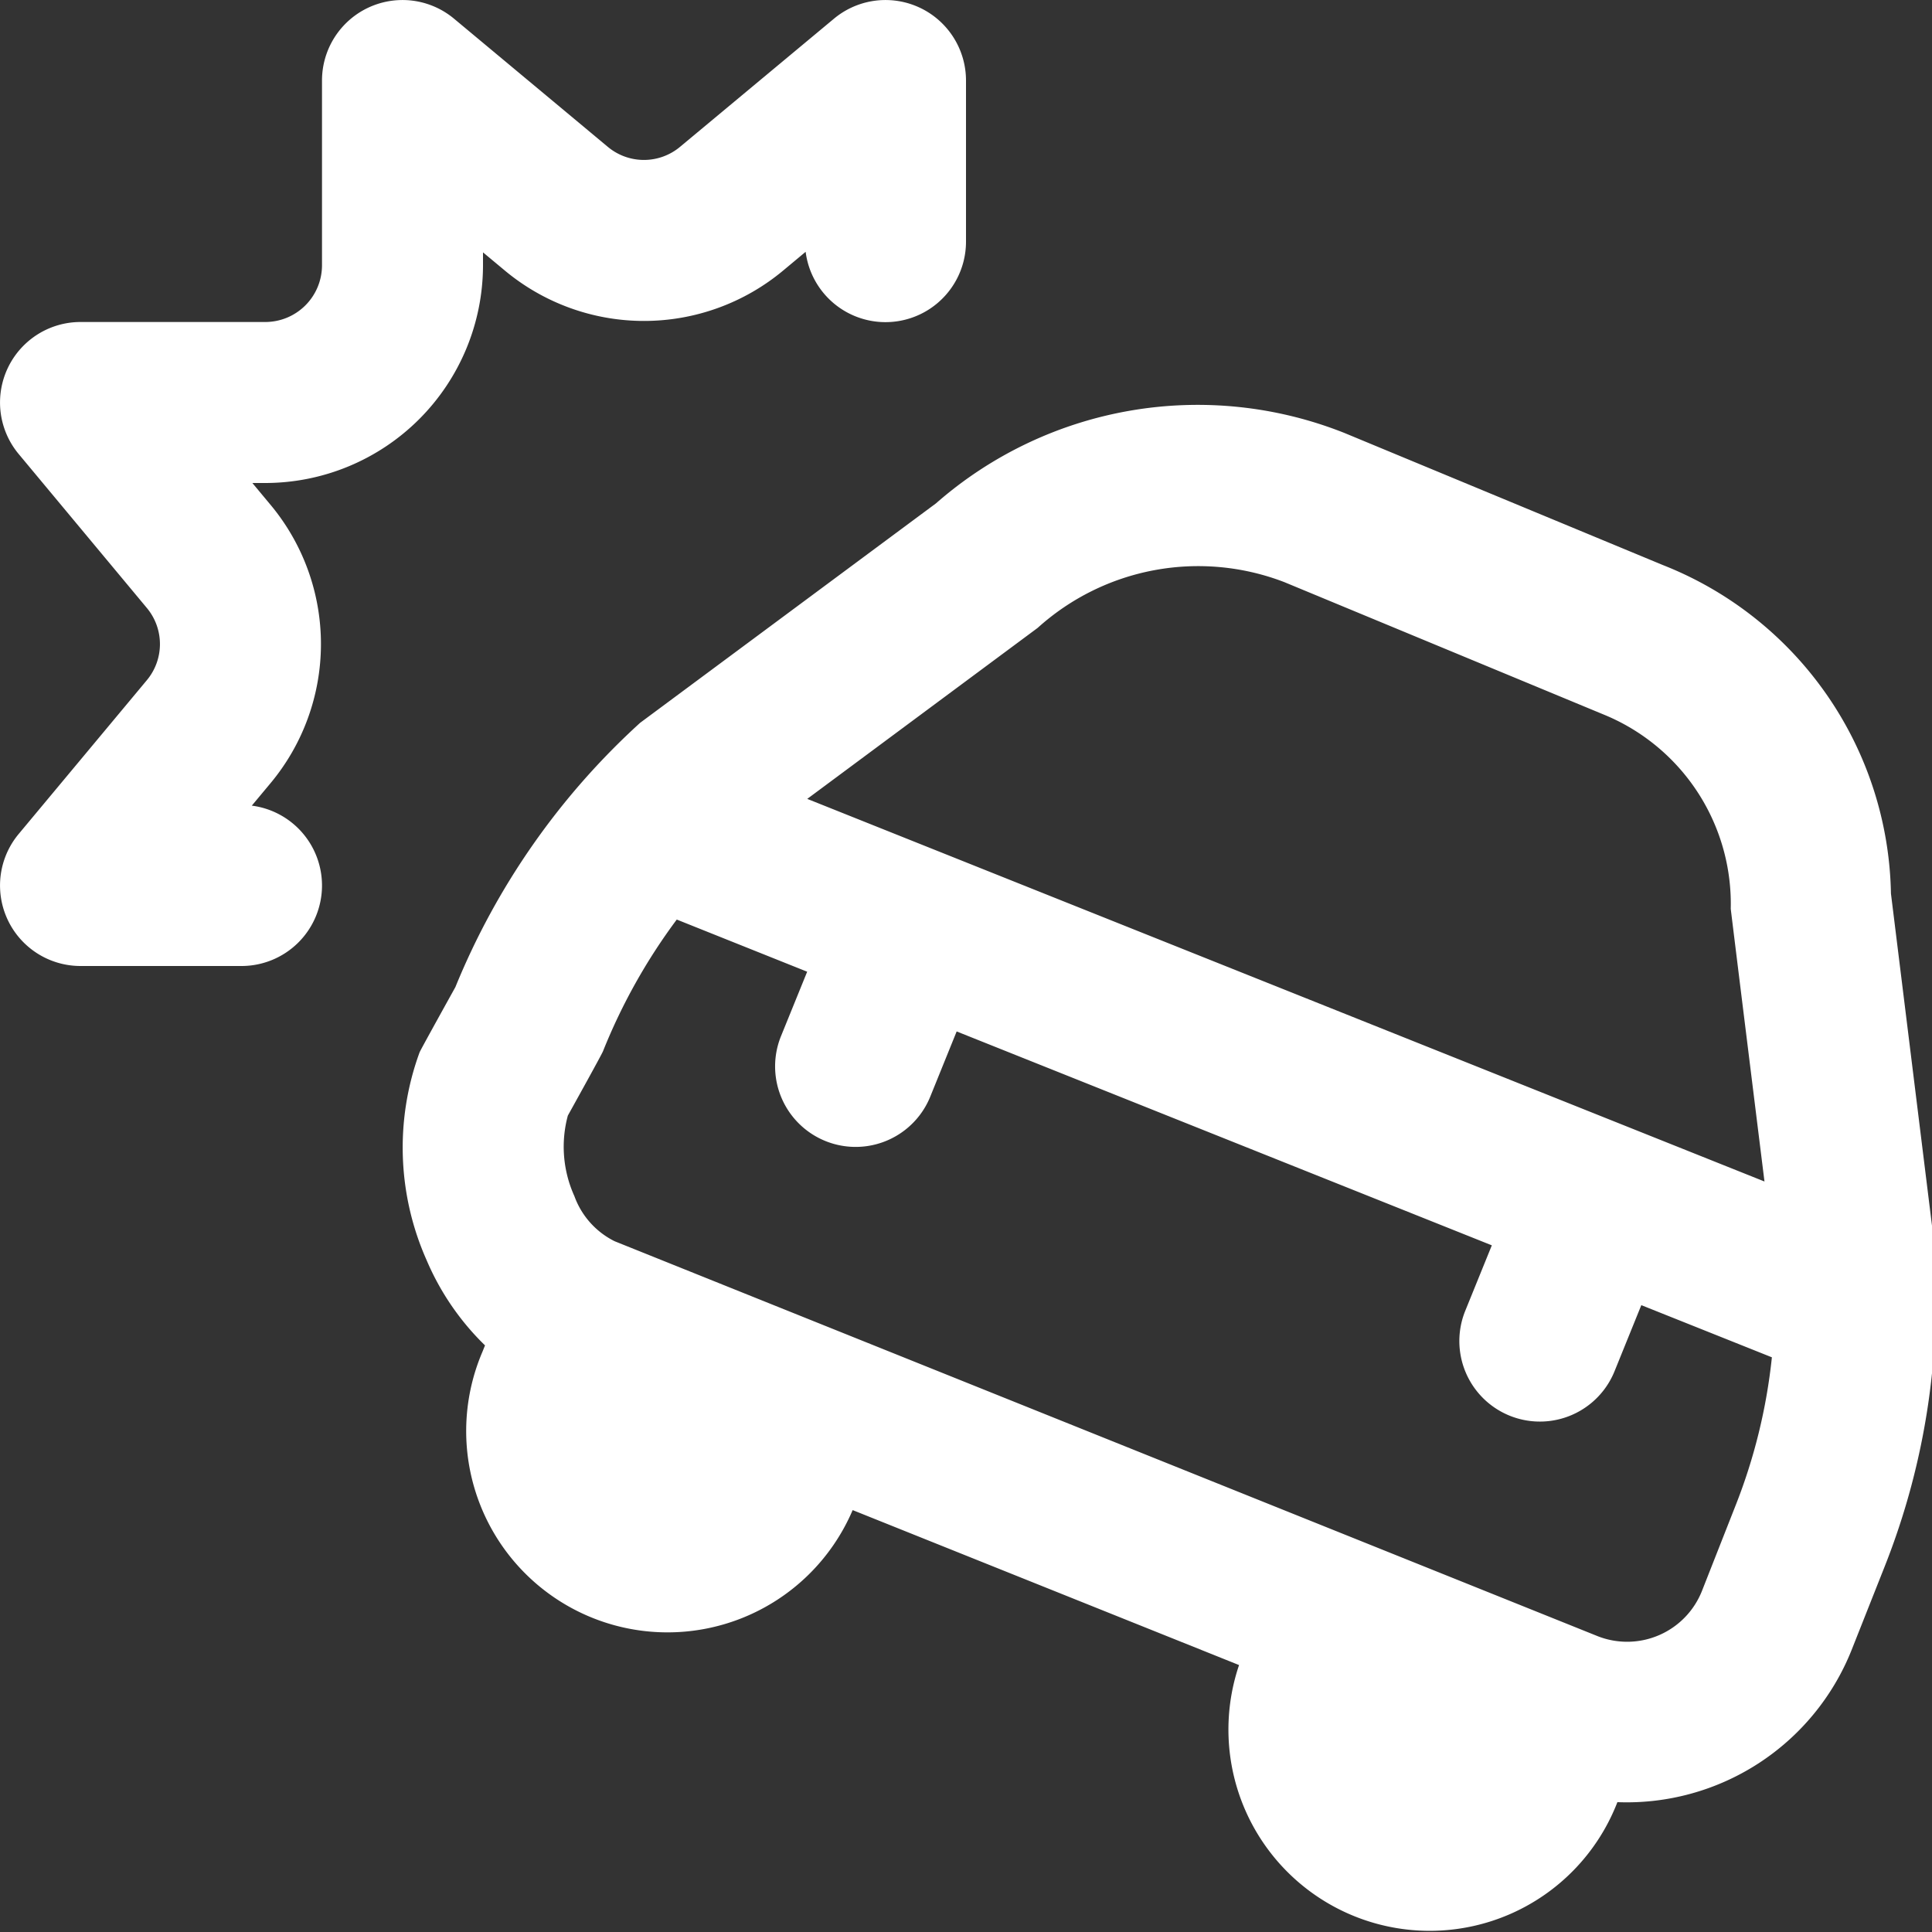 <?xml version="1.0" encoding="UTF-8"?> <svg xmlns="http://www.w3.org/2000/svg" xmlns:xlink="http://www.w3.org/1999/xlink" version="1.1" width="512" height="512" x="0" y="0" viewBox="0 0 24 24" style="enable-background:new 0 0 512 512" xml:space="preserve" class=""><rect x="0" y="0" width="24" height="24" fill="#333333" stroke="none"/><g><path d="M24.013 15.331 23.49 11.1a4.471 4.471 0 0 0-2.834-4.081L16.7 5.378a4.933 4.933 0 0 0-5.073.875L7.952 8.979a9.066 9.066 0 0 0-2.295 3.283s-.428.77-.445.811a3.441 3.441 0 0 0 .087 2.58 3.251 3.251 0 0 0 .726 1.06l-.033.082a2.5 2.5 0 0 0 4.6 1.964l4.8 1.925a2.5 2.5 0 0 0 4.686 1.738l.014-.035A3.007 3.007 0 0 0 23 20.5l.412-1.04a9.04 9.04 0 0 0 .601-4.129ZM12.89 7.8a2.977 2.977 0 0 1 3.066-.568l3.955 1.64a2.541 2.541 0 0 1 1.589 2.417c0 .012.419 3.388.419 3.388L10.028 9.924ZM8.131 18.183h-.01l.02.008Zm9.429 3.781h-.009l.017.006Zm3.582-2.2a1 1 0 0 1-1.288.564L7.635 15.419a1.009 1.009 0 0 1-.5-.561 1.484 1.484 0 0 1-.081-1s.421-.757.437-.8a7.236 7.236 0 0 1 .916-1.635l1.62.648-.325.8a1 1 0 0 0 1.854.752l.328-.81 6.648 2.657-.33.813a1 1 0 1 0 1.854.752l.333-.822 1.622.648a6.987 6.987 0 0 1-.455 1.851ZM4 11a1 1 0 0 1-1 1H1a1 1 0 0 1-.768-1.64l1.591-1.909a.7.7 0 0 0 0-.9L.232 5.64A1 1 0 0 1 1 4h2.3a.705.705 0 0 0 .7-.7V1A1 1 0 0 1 5.64.232l1.909 1.591a.7.7 0 0 0 .9 0L10.36.232A1 1 0 0 1 12 1v2a1 1 0 0 1-1.992.128l-.277.231a2.7 2.7 0 0 1-3.462 0L6 3.135V3.3A2.707 2.707 0 0 1 3.3 6h-.165l.224.269a2.7 2.7 0 0 1 0 3.462l-.231.277A1 1 0 0 1 4 11Z" fill="#ffffff" opacity="1" data-original="#000000" class=""></path></g></svg> 